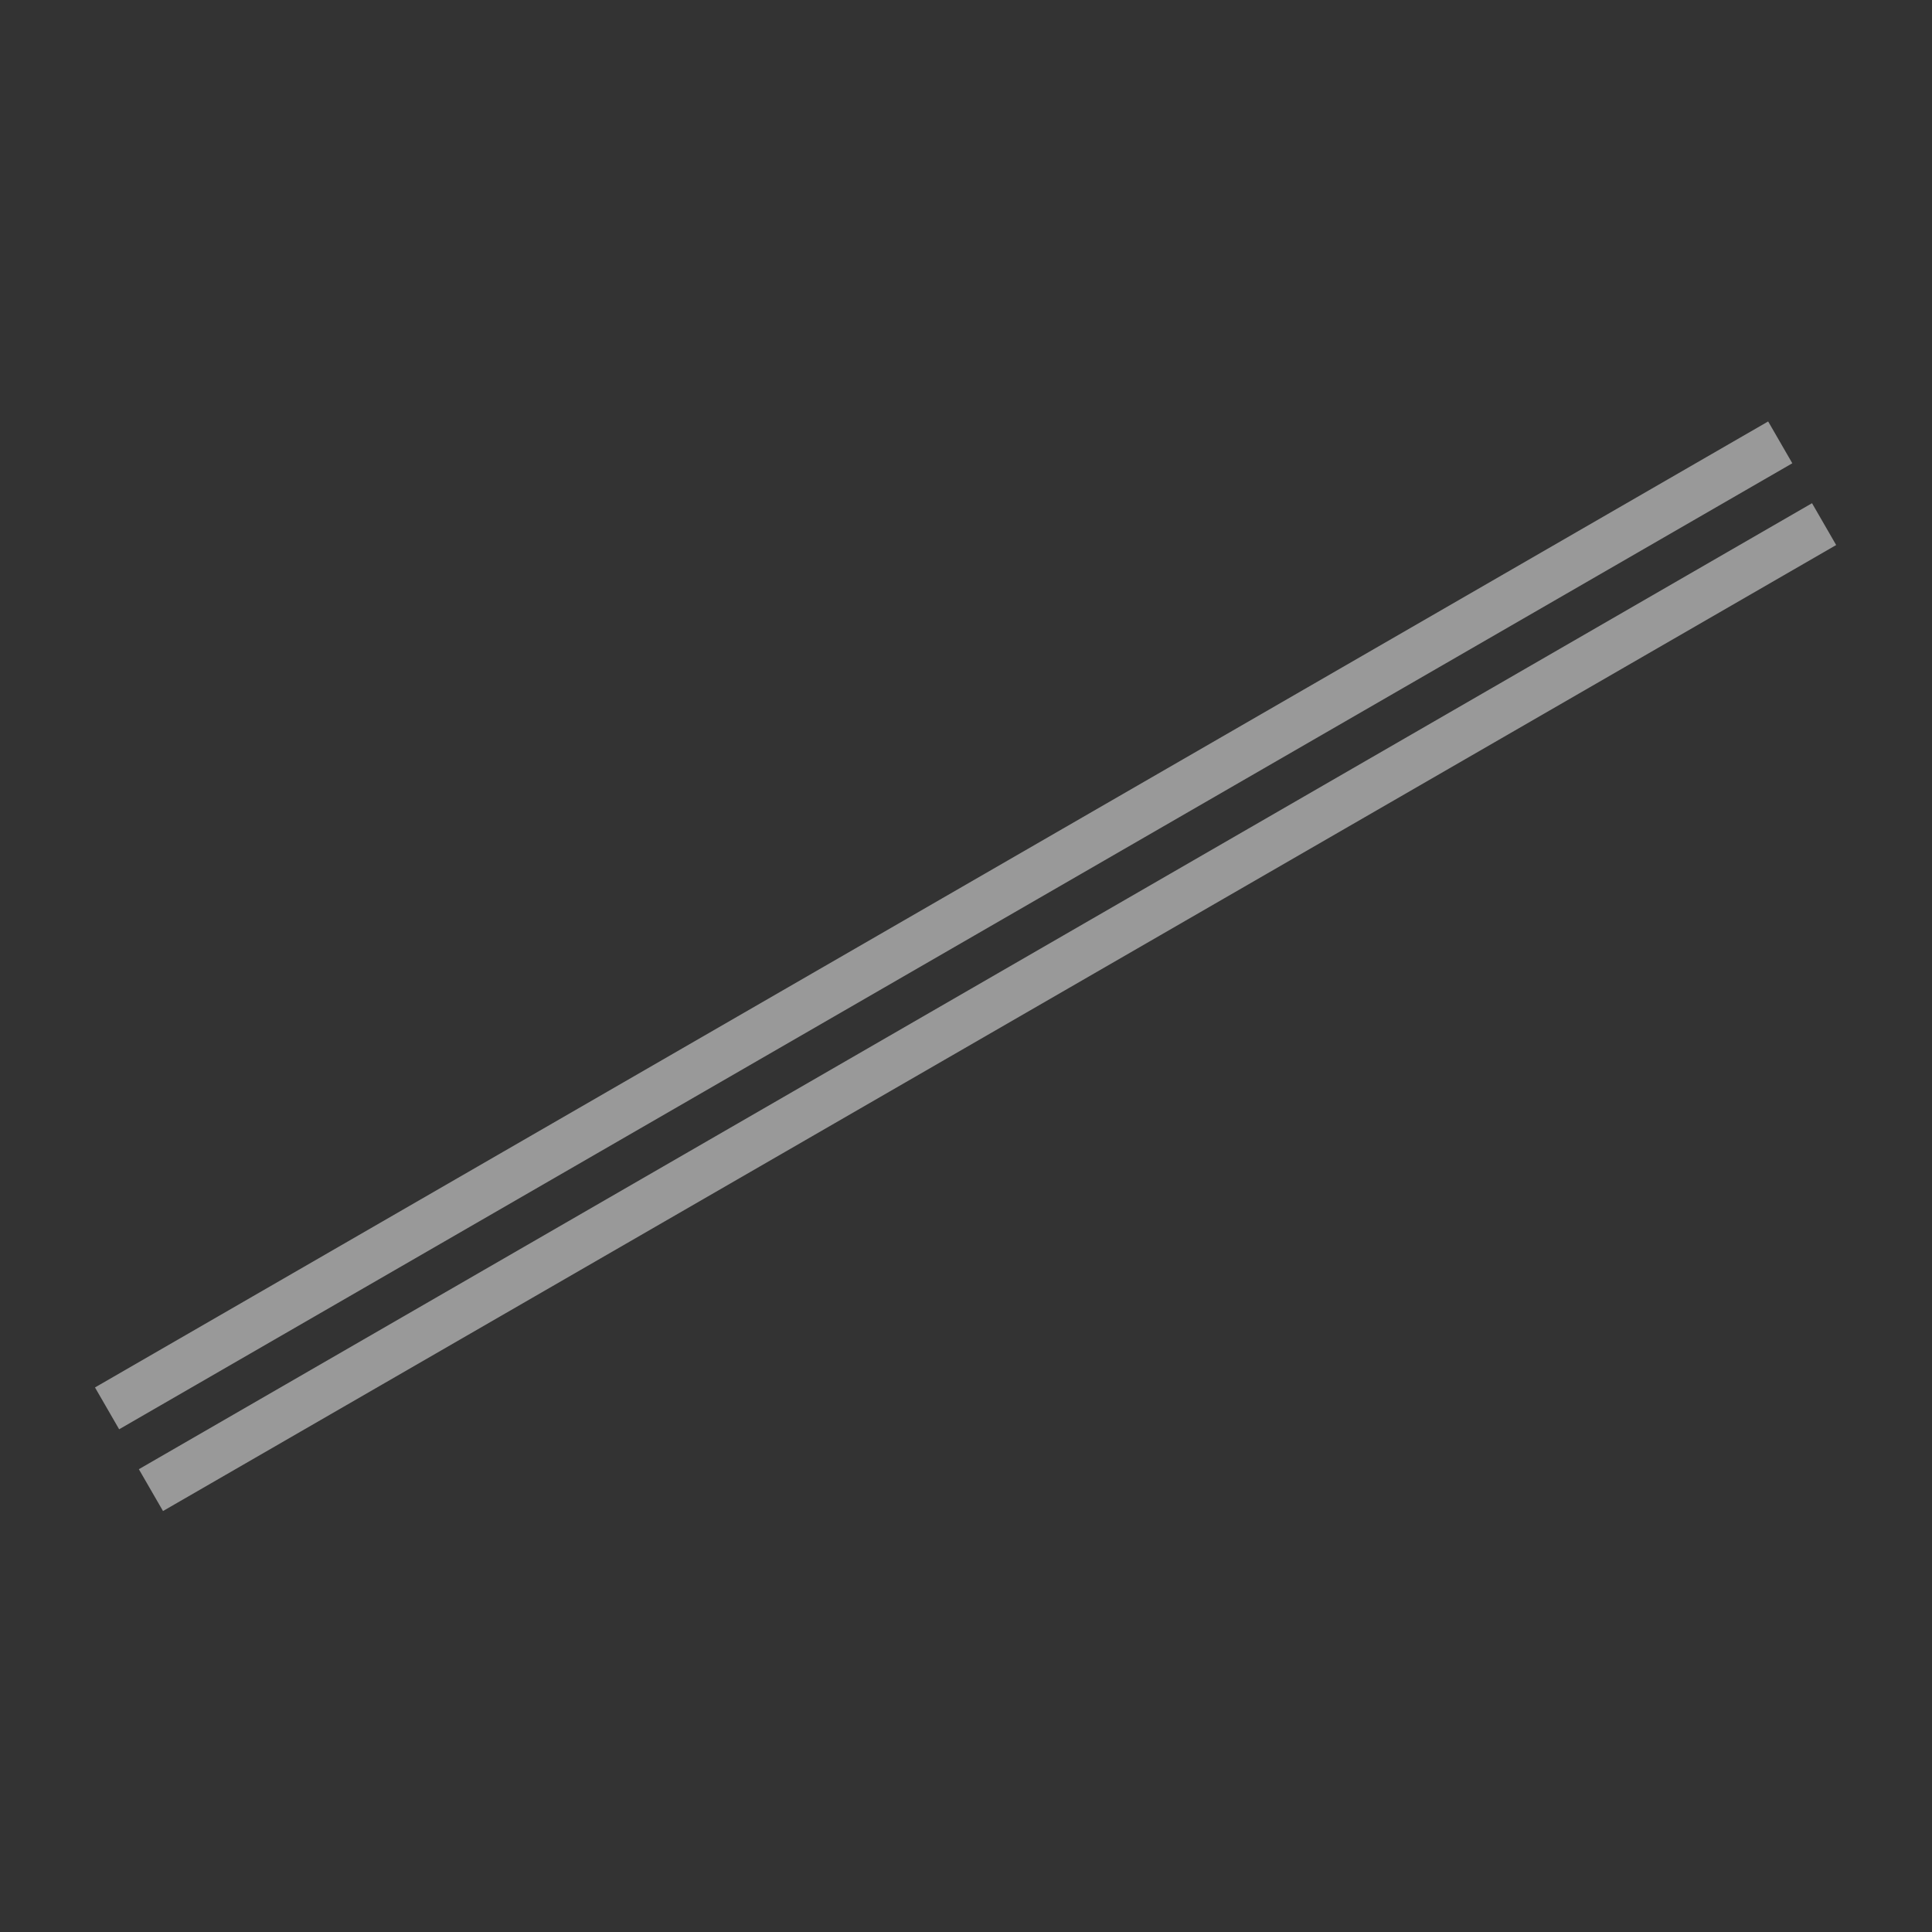 <?xml version="1.0" encoding="UTF-8"?>
<!-- Generated by Pixelmator Pro 3.6.3 -->
<svg width="2000" height="2000" viewBox="0 0 2000 2000" xmlns="http://www.w3.org/2000/svg">
    <rect x="0" y="0" width="2000" height="2000" fill="#333333" stroke="none"/>
    <g id="Group">
        <path id="Narrow-Stripe-2" fill="#ffffff" fill-rule="evenodd" stroke="none" opacity="0.5" d="M 1855.391 479.581 L 1830.391 436.28 L 98.341 1436.28 L 123.341 1479.581 L 1855.391 479.581 Z"/>
        <path id="Narrow-Stripe-1" fill="#ffffff" fill-rule="evenodd" stroke="none" opacity="0.5" d="M 1900.793 564.22 L 1875.793 520.919 L 143.743 1520.919 L 168.743 1564.22 L 1900.793 564.22 Z"/>
    </g>
</svg>
